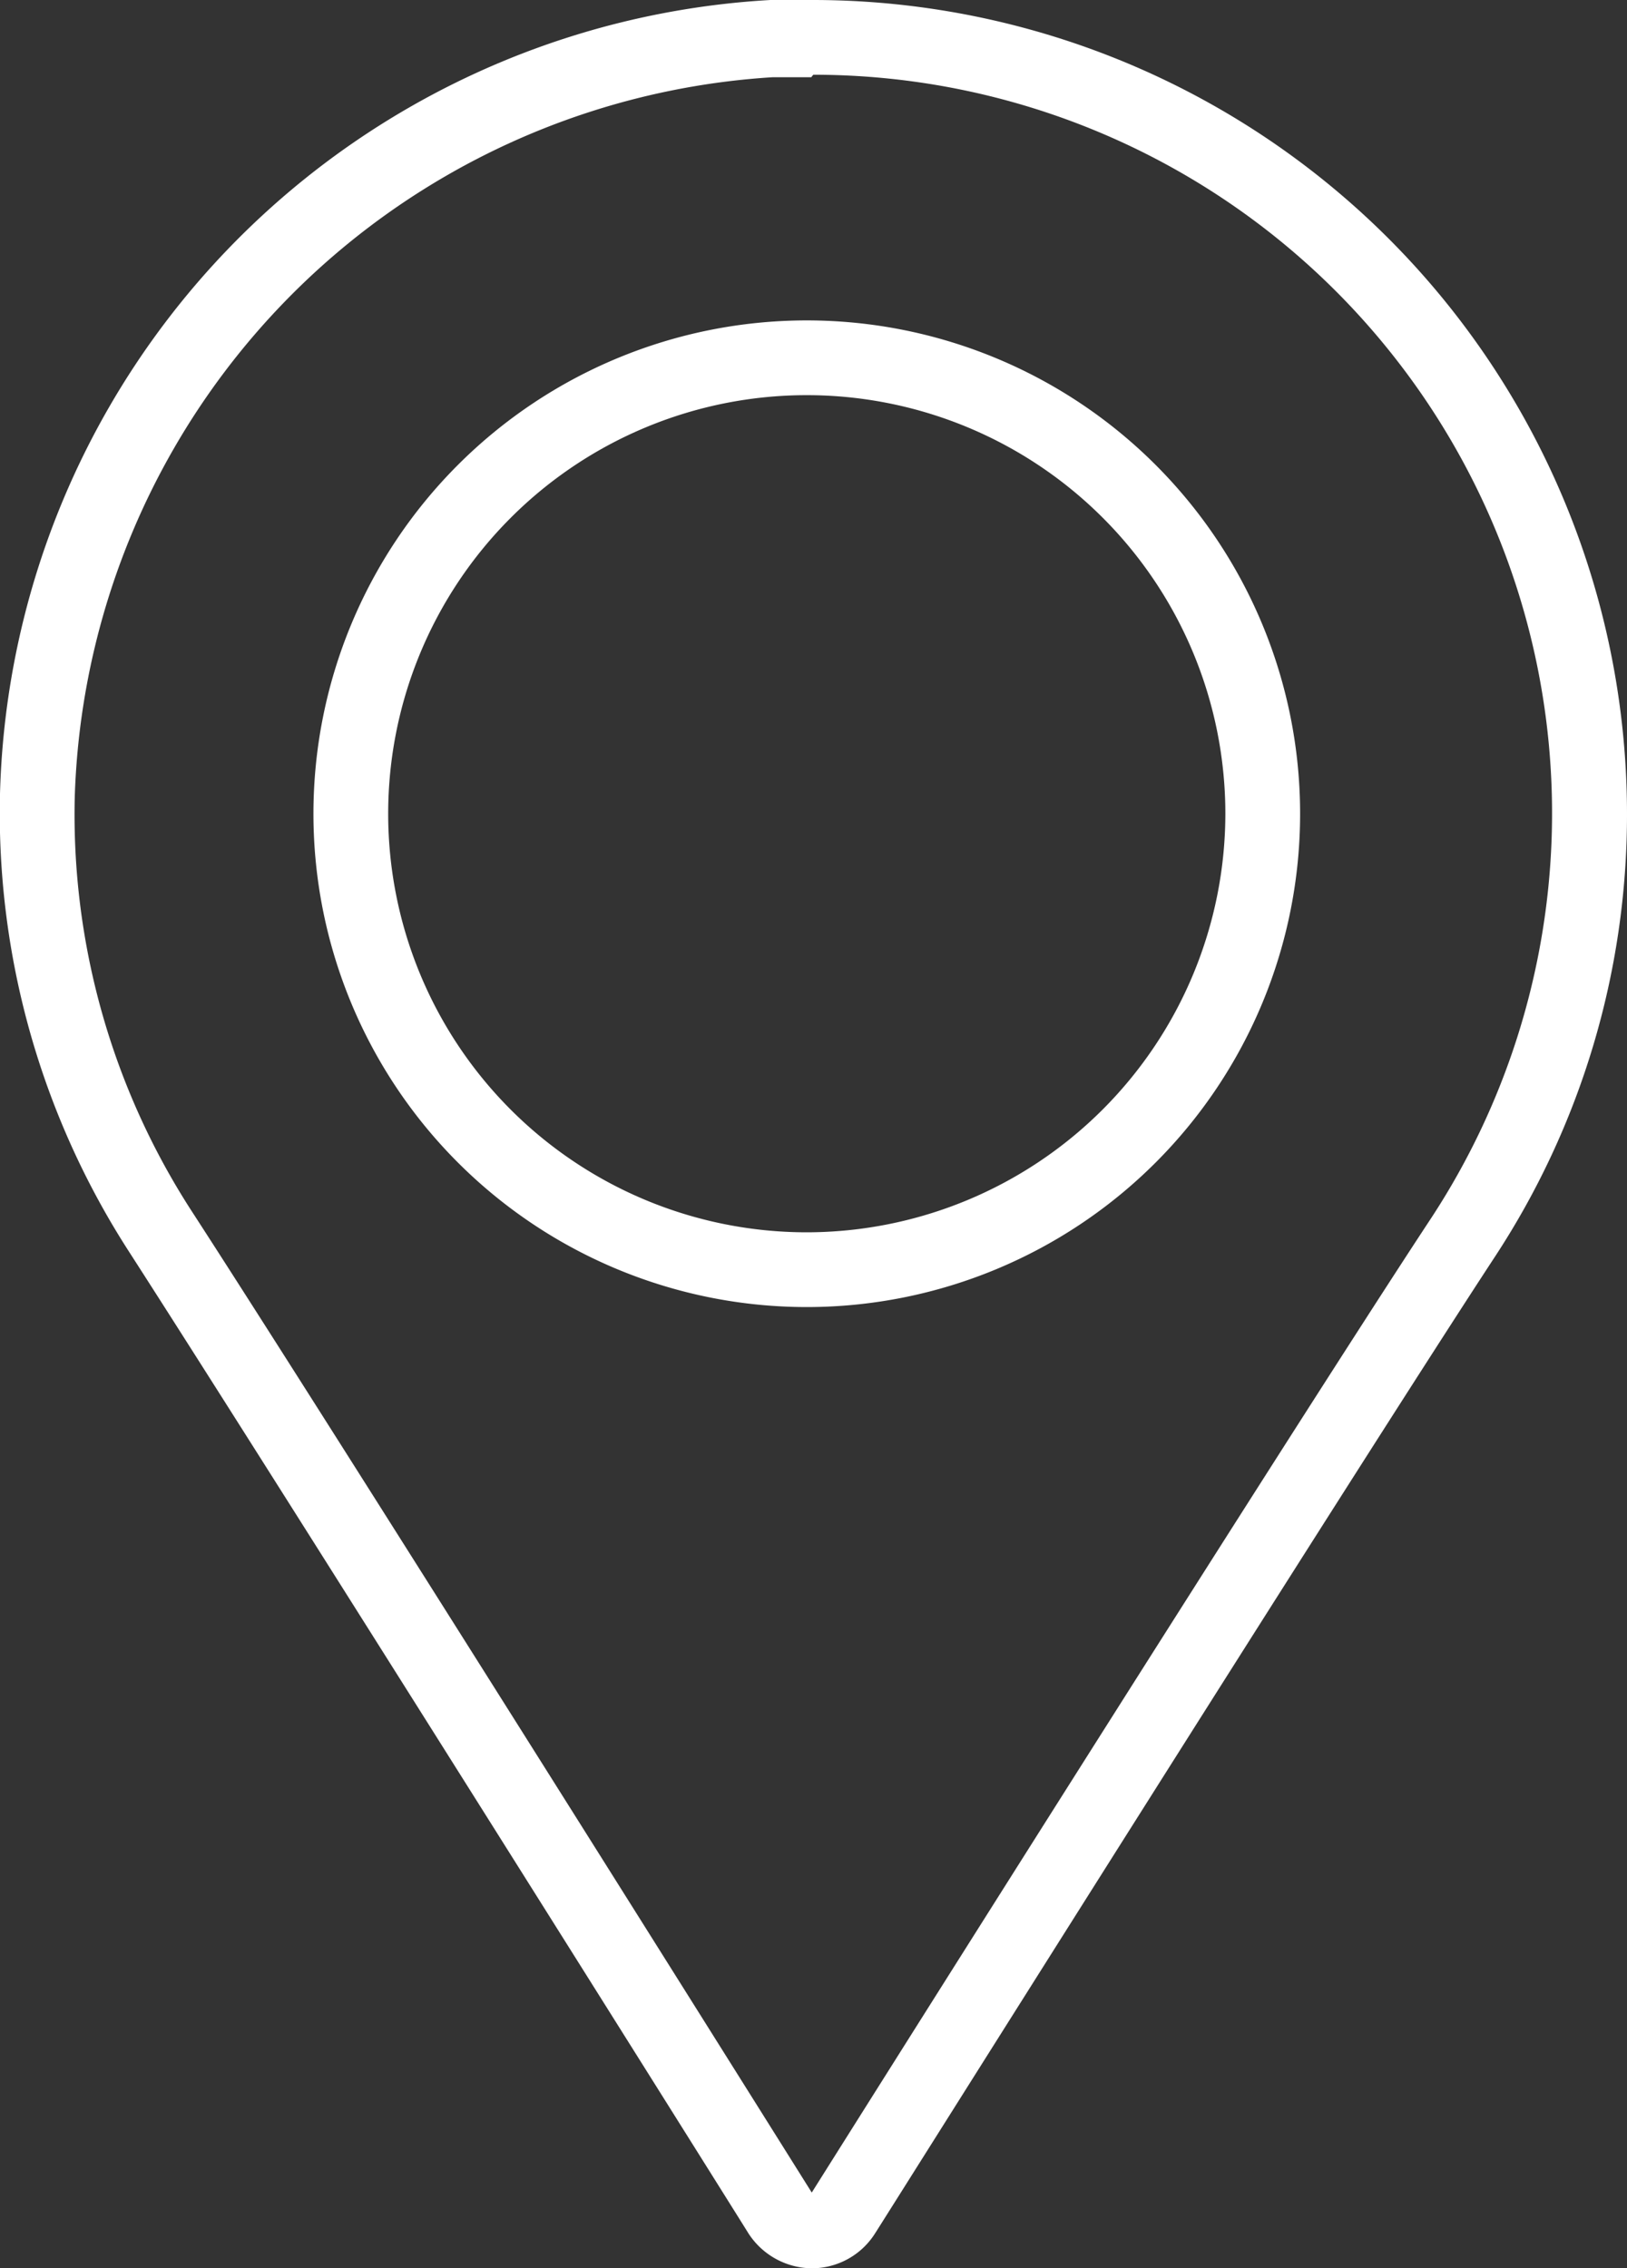 <svg xmlns="http://www.w3.org/2000/svg" width="32.65" height="45.52" viewBox="0 0 32.65 45.52">
  <rect x="0" y="0" width="32.65" height="45.52" fill="#333333" stroke="none"/>
  <defs>
    <style>
      .cls-1 {
        fill: #fff;
      }
    </style>
  </defs>
  <title>searchAsset 30</title>
  <g id="Layer_2" data-name="Layer 2">
    <g id="Layer_1-2" data-name="Layer 1">
      <path class="cls-1" d="M16.19,24.73a8.4,8.4,0,1,1,8.4-8.4,8.41,8.41,0,0,1-8.4,8.4M16.32,0l-.86,0A16.39,16.39,0,0,0,0,15.93a16.23,16.23,0,0,0,2.59,9.19c3,4.66,12.34,19.55,12.43,19.7a1.53,1.53,0,0,0,1.27.7,1.5,1.5,0,0,0,1.27-.7c.1-.15,9.59-15.25,12.42-19.57a16.17,16.17,0,0,0,2.67-8.92A16.34,16.34,0,0,0,16.32,0m-.13,26.23a9.9,9.9,0,1,0-9.9-9.9,9.9,9.9,0,0,0,9.9,9.9M16.32,1.5A14.82,14.82,0,0,1,28.73,24.43C25.85,28.8,16.29,44,16.29,44S6.89,29,3.85,24.31A14.65,14.65,0,0,1,1.5,16a14.94,14.94,0,0,1,14-14.45l.78,0"/>
    </g>
  </g>
</svg>
